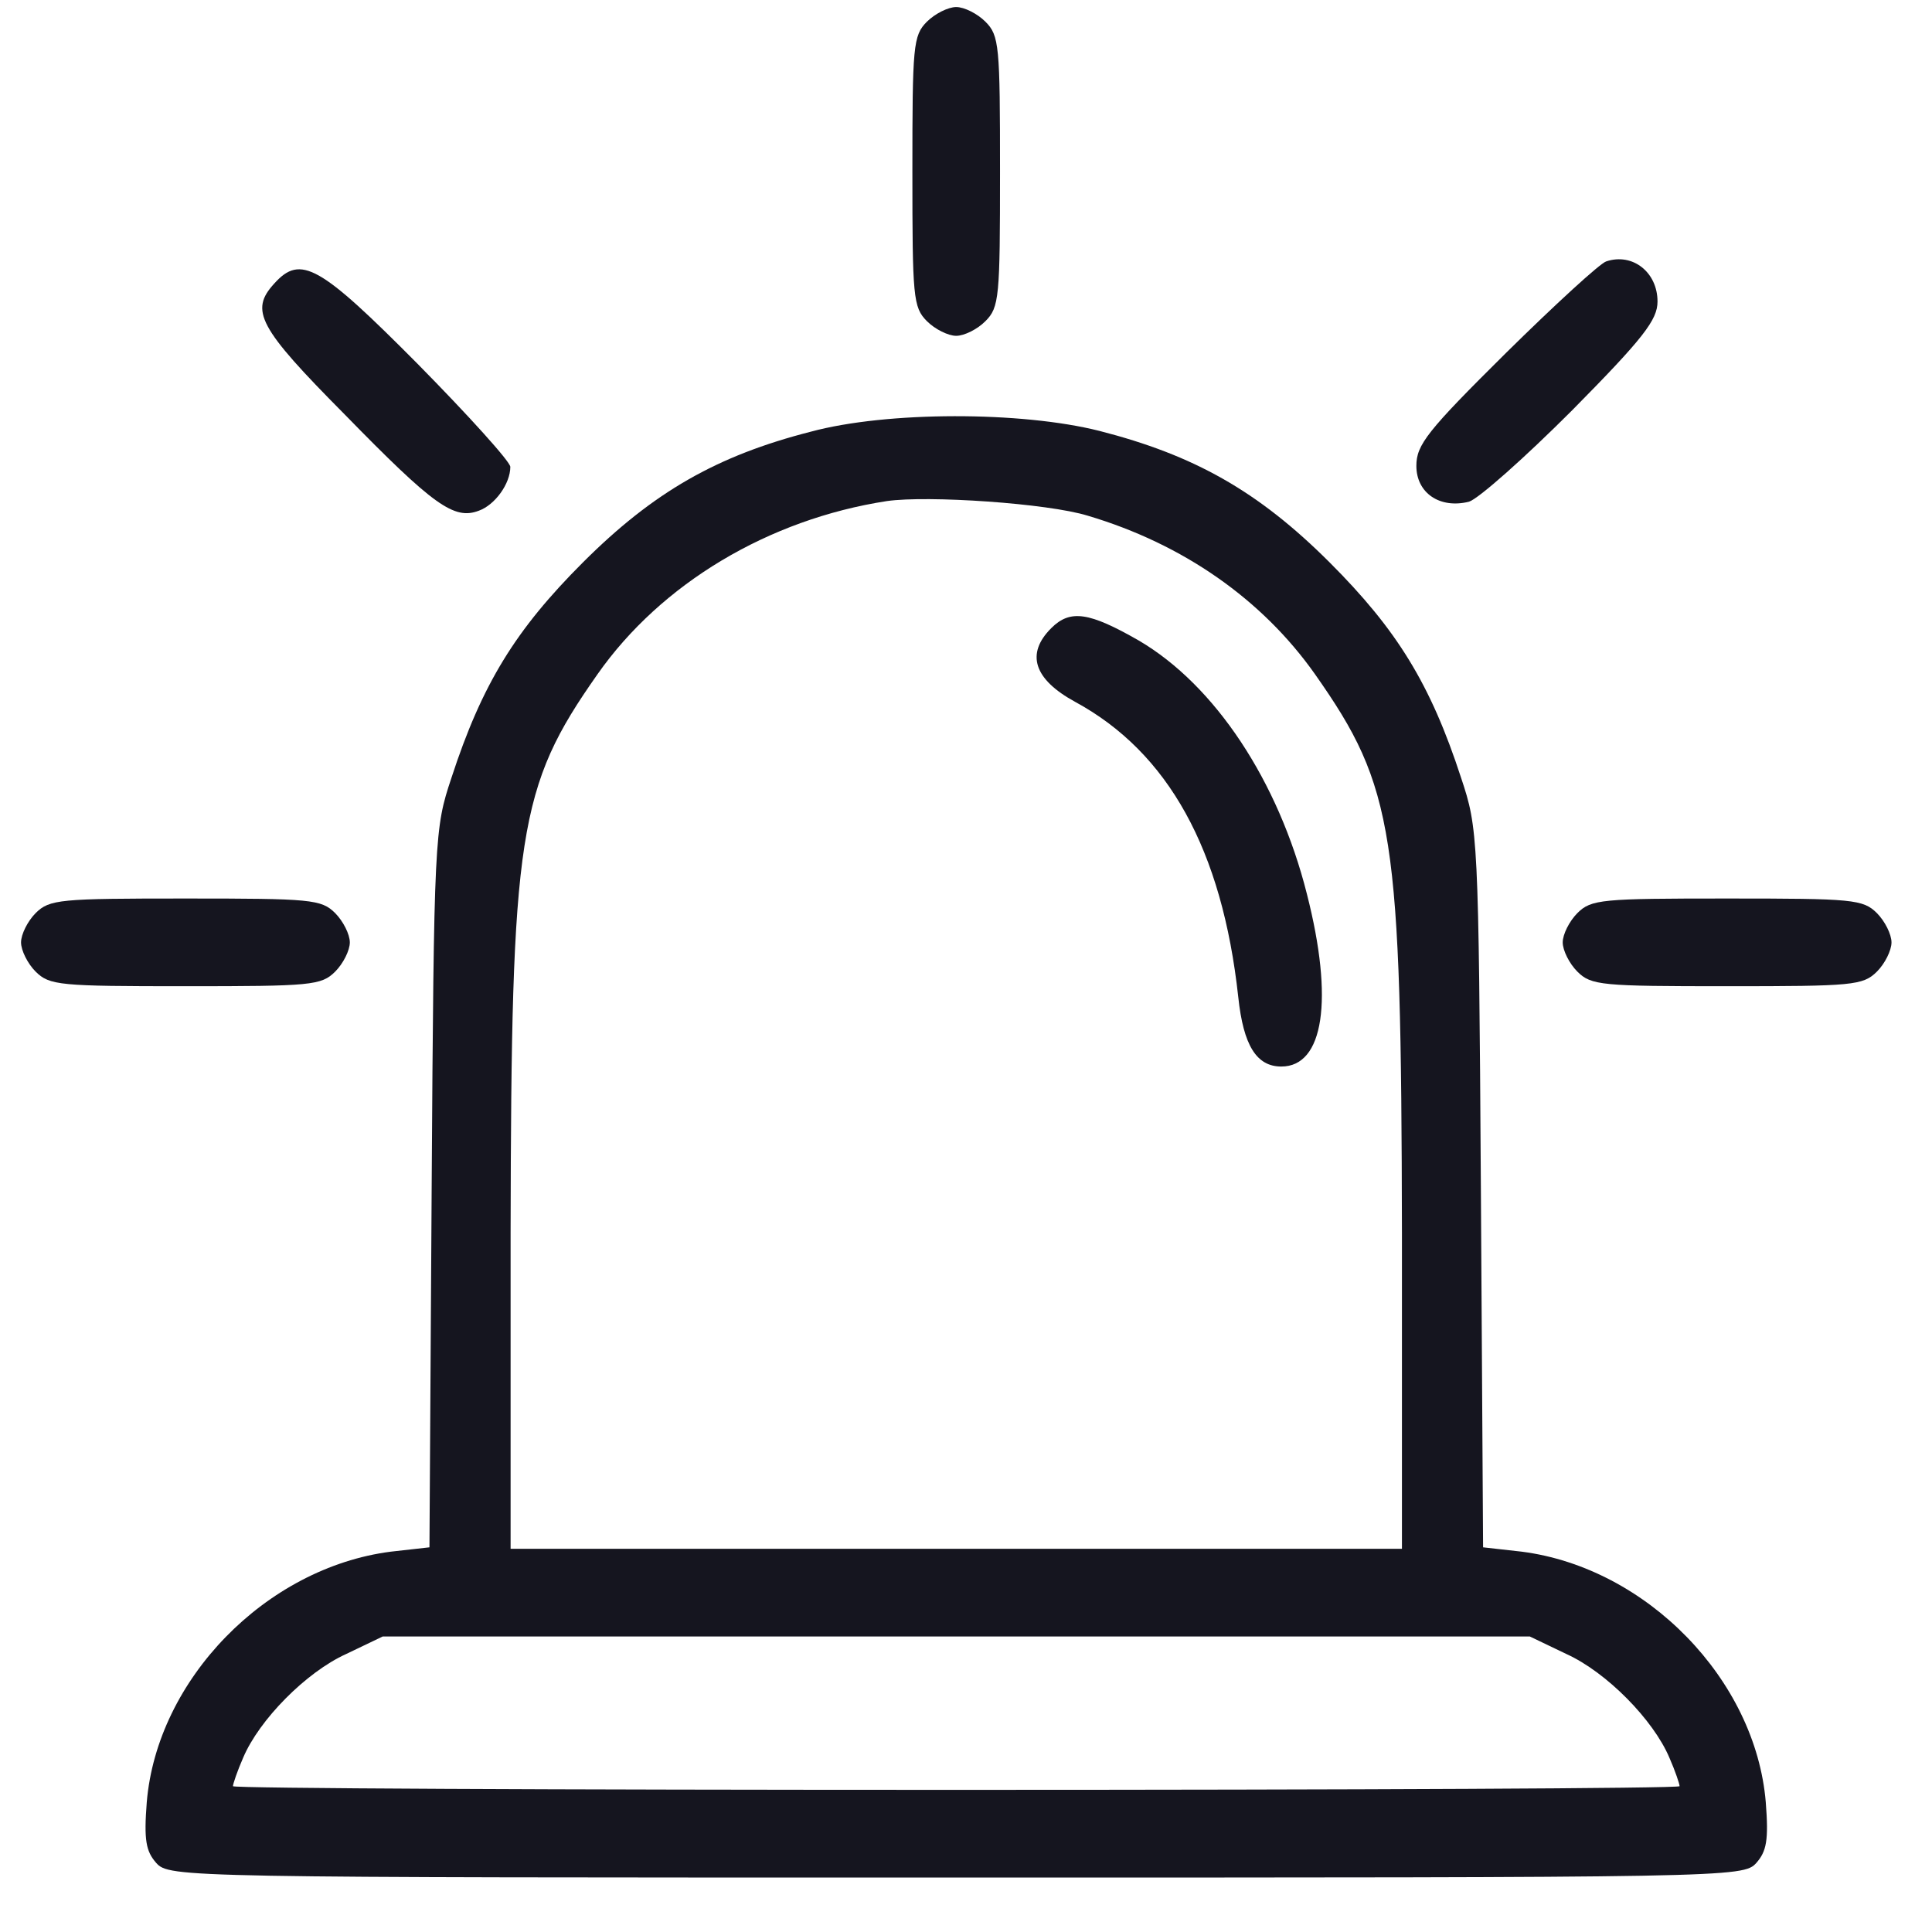 <svg width="28" height="28" viewBox="0 0 28 28" fill="none" xmlns="http://www.w3.org/2000/svg">
<path d="M13.434 0.314C13.233 0.515 13.223 0.663 13.223 2.485C13.223 4.306 13.233 4.454 13.434 4.655C13.551 4.772 13.742 4.867 13.858 4.867C13.975 4.867 14.165 4.772 14.281 4.655C14.483 4.454 14.493 4.306 14.493 2.485C14.493 0.663 14.483 0.515 14.281 0.314C14.165 0.198 13.975 0.102 13.858 0.102C13.742 0.102 13.551 0.198 13.434 0.314Z" fill="#15151F"/>
<path d="M23.28 3.788C23.196 3.809 22.539 4.412 21.83 5.111C20.686 6.244 20.527 6.445 20.527 6.752C20.527 7.144 20.866 7.377 21.29 7.271C21.427 7.229 22.095 6.636 22.783 5.948C23.82 4.899 24.022 4.635 24.022 4.37C24.022 3.946 23.662 3.661 23.28 3.788Z" fill="#15151F"/>
<path d="M3.976 4.108C3.616 4.5 3.743 4.744 4.993 6.004C6.285 7.327 6.581 7.539 6.941 7.401C7.174 7.317 7.396 7.01 7.396 6.766C7.396 6.692 6.793 6.025 6.052 5.273C4.633 3.844 4.357 3.685 3.976 4.108Z" fill="#15151F"/>
<path d="M11.752 6.256C10.386 6.605 9.465 7.135 8.448 8.151C7.474 9.125 6.987 9.909 6.542 11.275C6.299 12.005 6.288 12.101 6.256 17.215L6.224 22.425L5.663 22.488C3.853 22.721 2.275 24.341 2.127 26.12C2.084 26.671 2.116 26.83 2.264 26.999C2.455 27.211 2.624 27.211 13.859 27.211C25.094 27.211 25.263 27.211 25.454 26.999C25.602 26.83 25.634 26.671 25.591 26.12C25.443 24.341 23.865 22.721 22.055 22.488L21.494 22.425L21.462 17.215C21.43 12.101 21.419 12.005 21.176 11.275C20.731 9.909 20.244 9.125 19.27 8.151C18.232 7.114 17.3 6.595 15.934 6.245C14.801 5.959 12.853 5.959 11.752 6.256ZM15.765 7.474C17.152 7.886 18.296 8.691 19.058 9.771C20.212 11.412 20.308 12.069 20.318 17.861V22.446H13.859H7.4V17.861C7.41 12.069 7.506 11.412 8.66 9.771C9.581 8.458 11.138 7.526 12.853 7.262C13.446 7.177 15.183 7.294 15.765 7.474ZM22.701 23.971C23.283 24.235 23.961 24.924 24.194 25.474C24.278 25.665 24.342 25.856 24.342 25.887C24.342 25.919 19.63 25.94 13.859 25.94C8.088 25.94 3.376 25.919 3.376 25.887C3.376 25.856 3.44 25.665 3.524 25.474C3.757 24.924 4.435 24.235 5.017 23.971L5.547 23.717H13.859H22.171L22.701 23.971Z" fill="#15151F"/>
<path d="M15.235 9.104C14.864 9.474 14.981 9.845 15.584 10.173C16.929 10.904 17.713 12.312 17.946 14.451C18.02 15.15 18.21 15.457 18.57 15.457C19.184 15.457 19.333 14.493 18.941 12.958C18.528 11.317 17.607 9.93 16.506 9.284C15.786 8.871 15.51 8.828 15.235 9.104Z" fill="#15151F"/>
<path d="M0.516 13.234C0.4 13.351 0.305 13.541 0.305 13.658C0.305 13.774 0.4 13.965 0.516 14.081C0.718 14.282 0.866 14.293 2.687 14.293C4.508 14.293 4.657 14.282 4.858 14.081C4.974 13.965 5.07 13.774 5.07 13.658C5.07 13.541 4.974 13.351 4.858 13.234C4.657 13.033 4.508 13.022 2.687 13.022C0.866 13.022 0.718 13.033 0.516 13.234Z" fill="#15151F"/>
<path d="M22.86 13.234C22.744 13.351 22.648 13.541 22.648 13.658C22.648 13.774 22.744 13.965 22.86 14.081C23.061 14.282 23.21 14.293 25.031 14.293C26.852 14.293 27 14.282 27.202 14.081C27.318 13.965 27.413 13.774 27.413 13.658C27.413 13.541 27.318 13.351 27.202 13.234C27 13.033 26.852 13.022 25.031 13.022C23.21 13.022 23.061 13.033 22.86 13.234Z" fill="#15151F"/>
</svg>
